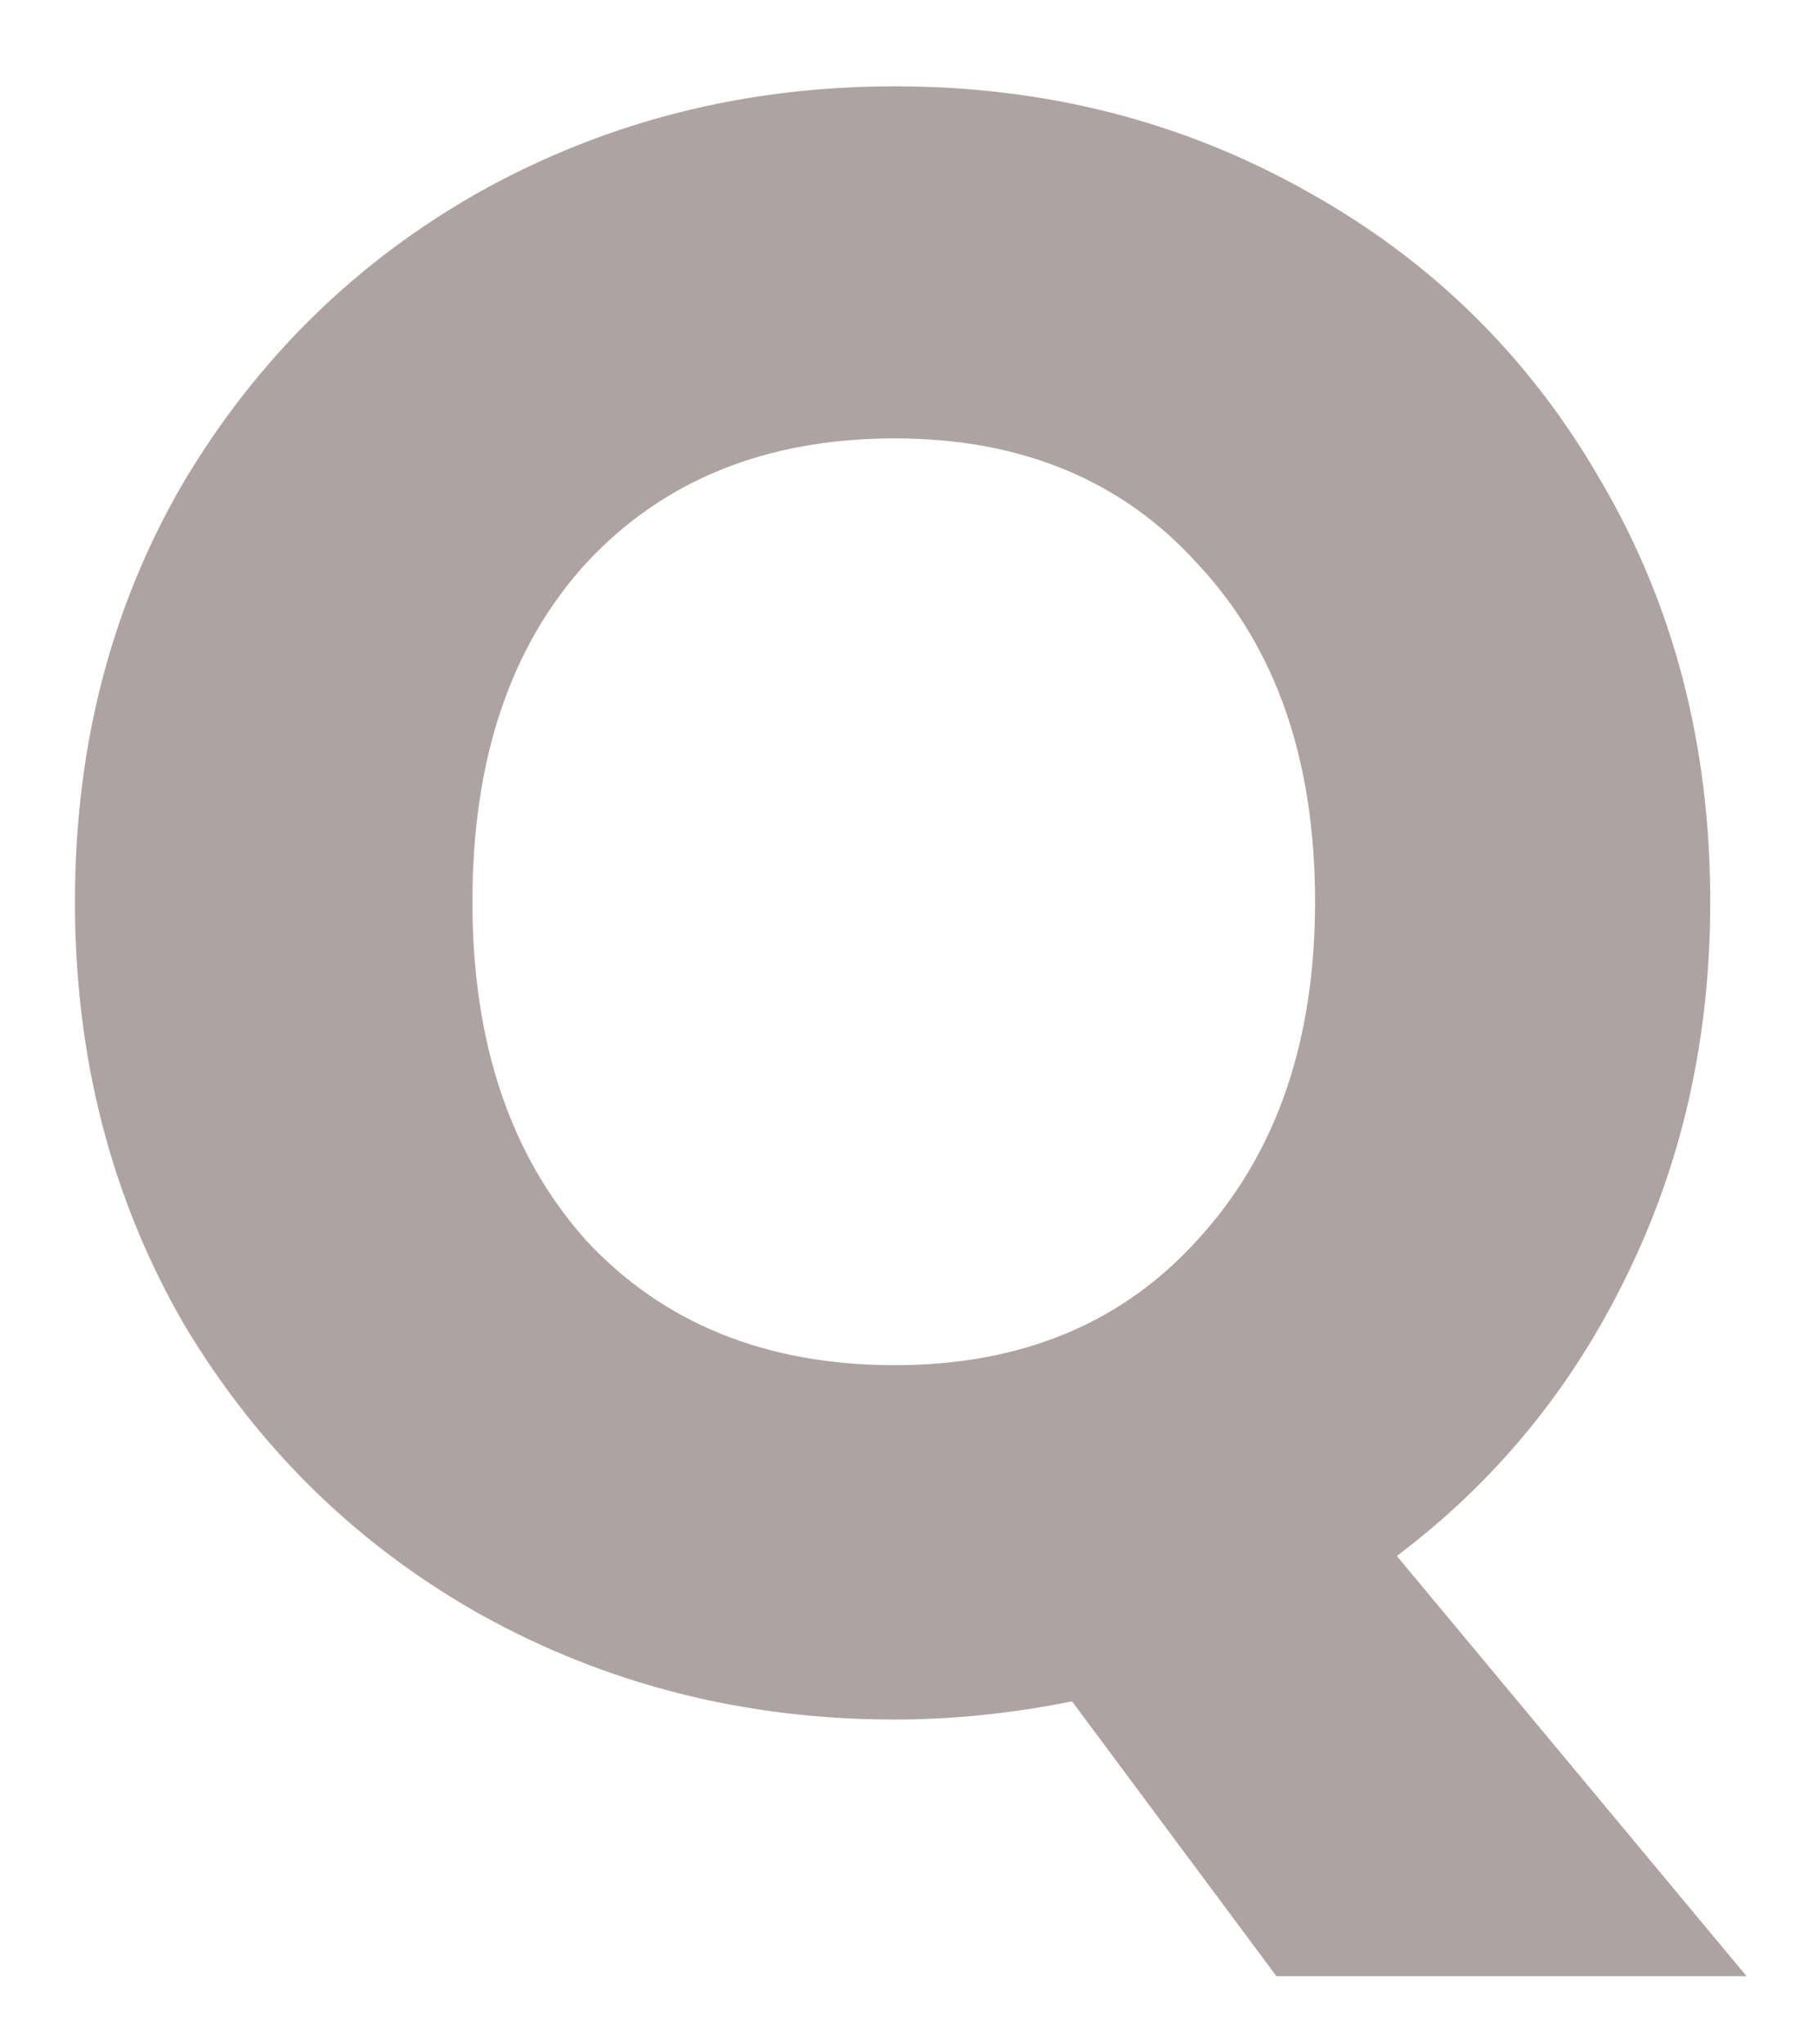 <svg width="16" height="18" viewBox="0 0 16 18" fill="none" xmlns="http://www.w3.org/2000/svg">
<path d="M11.24 17.4L9.44 14.98C8.907 15.087 8.387 15.14 7.88 15.14C6.56 15.14 5.347 14.833 4.24 14.22C3.147 13.607 2.273 12.753 1.62 11.66C0.98 10.553 0.66 9.313 0.66 7.94C0.66 6.567 0.98 5.333 1.62 4.24C2.273 3.147 3.147 2.293 4.24 1.68C5.347 1.067 6.56 0.76 7.88 0.76C9.2 0.76 10.407 1.067 11.5 1.68C12.607 2.293 13.473 3.147 14.1 4.24C14.74 5.333 15.06 6.567 15.06 7.94C15.06 9.14 14.813 10.24 14.32 11.24C13.84 12.227 13.167 13.047 12.3 13.7L15.38 17.4H11.24ZM4.16 7.94C4.16 9.18 4.493 10.173 5.16 10.92C5.84 11.653 6.747 12.02 7.88 12.02C9 12.02 9.893 11.647 10.56 10.9C11.24 10.153 11.58 9.167 11.58 7.94C11.58 6.7 11.24 5.713 10.56 4.98C9.893 4.233 9 3.86 7.88 3.86C6.747 3.86 5.84 4.227 5.16 4.96C4.493 5.693 4.16 6.687 4.16 7.94Z" fill="#AEA3A3"/>
</svg>
